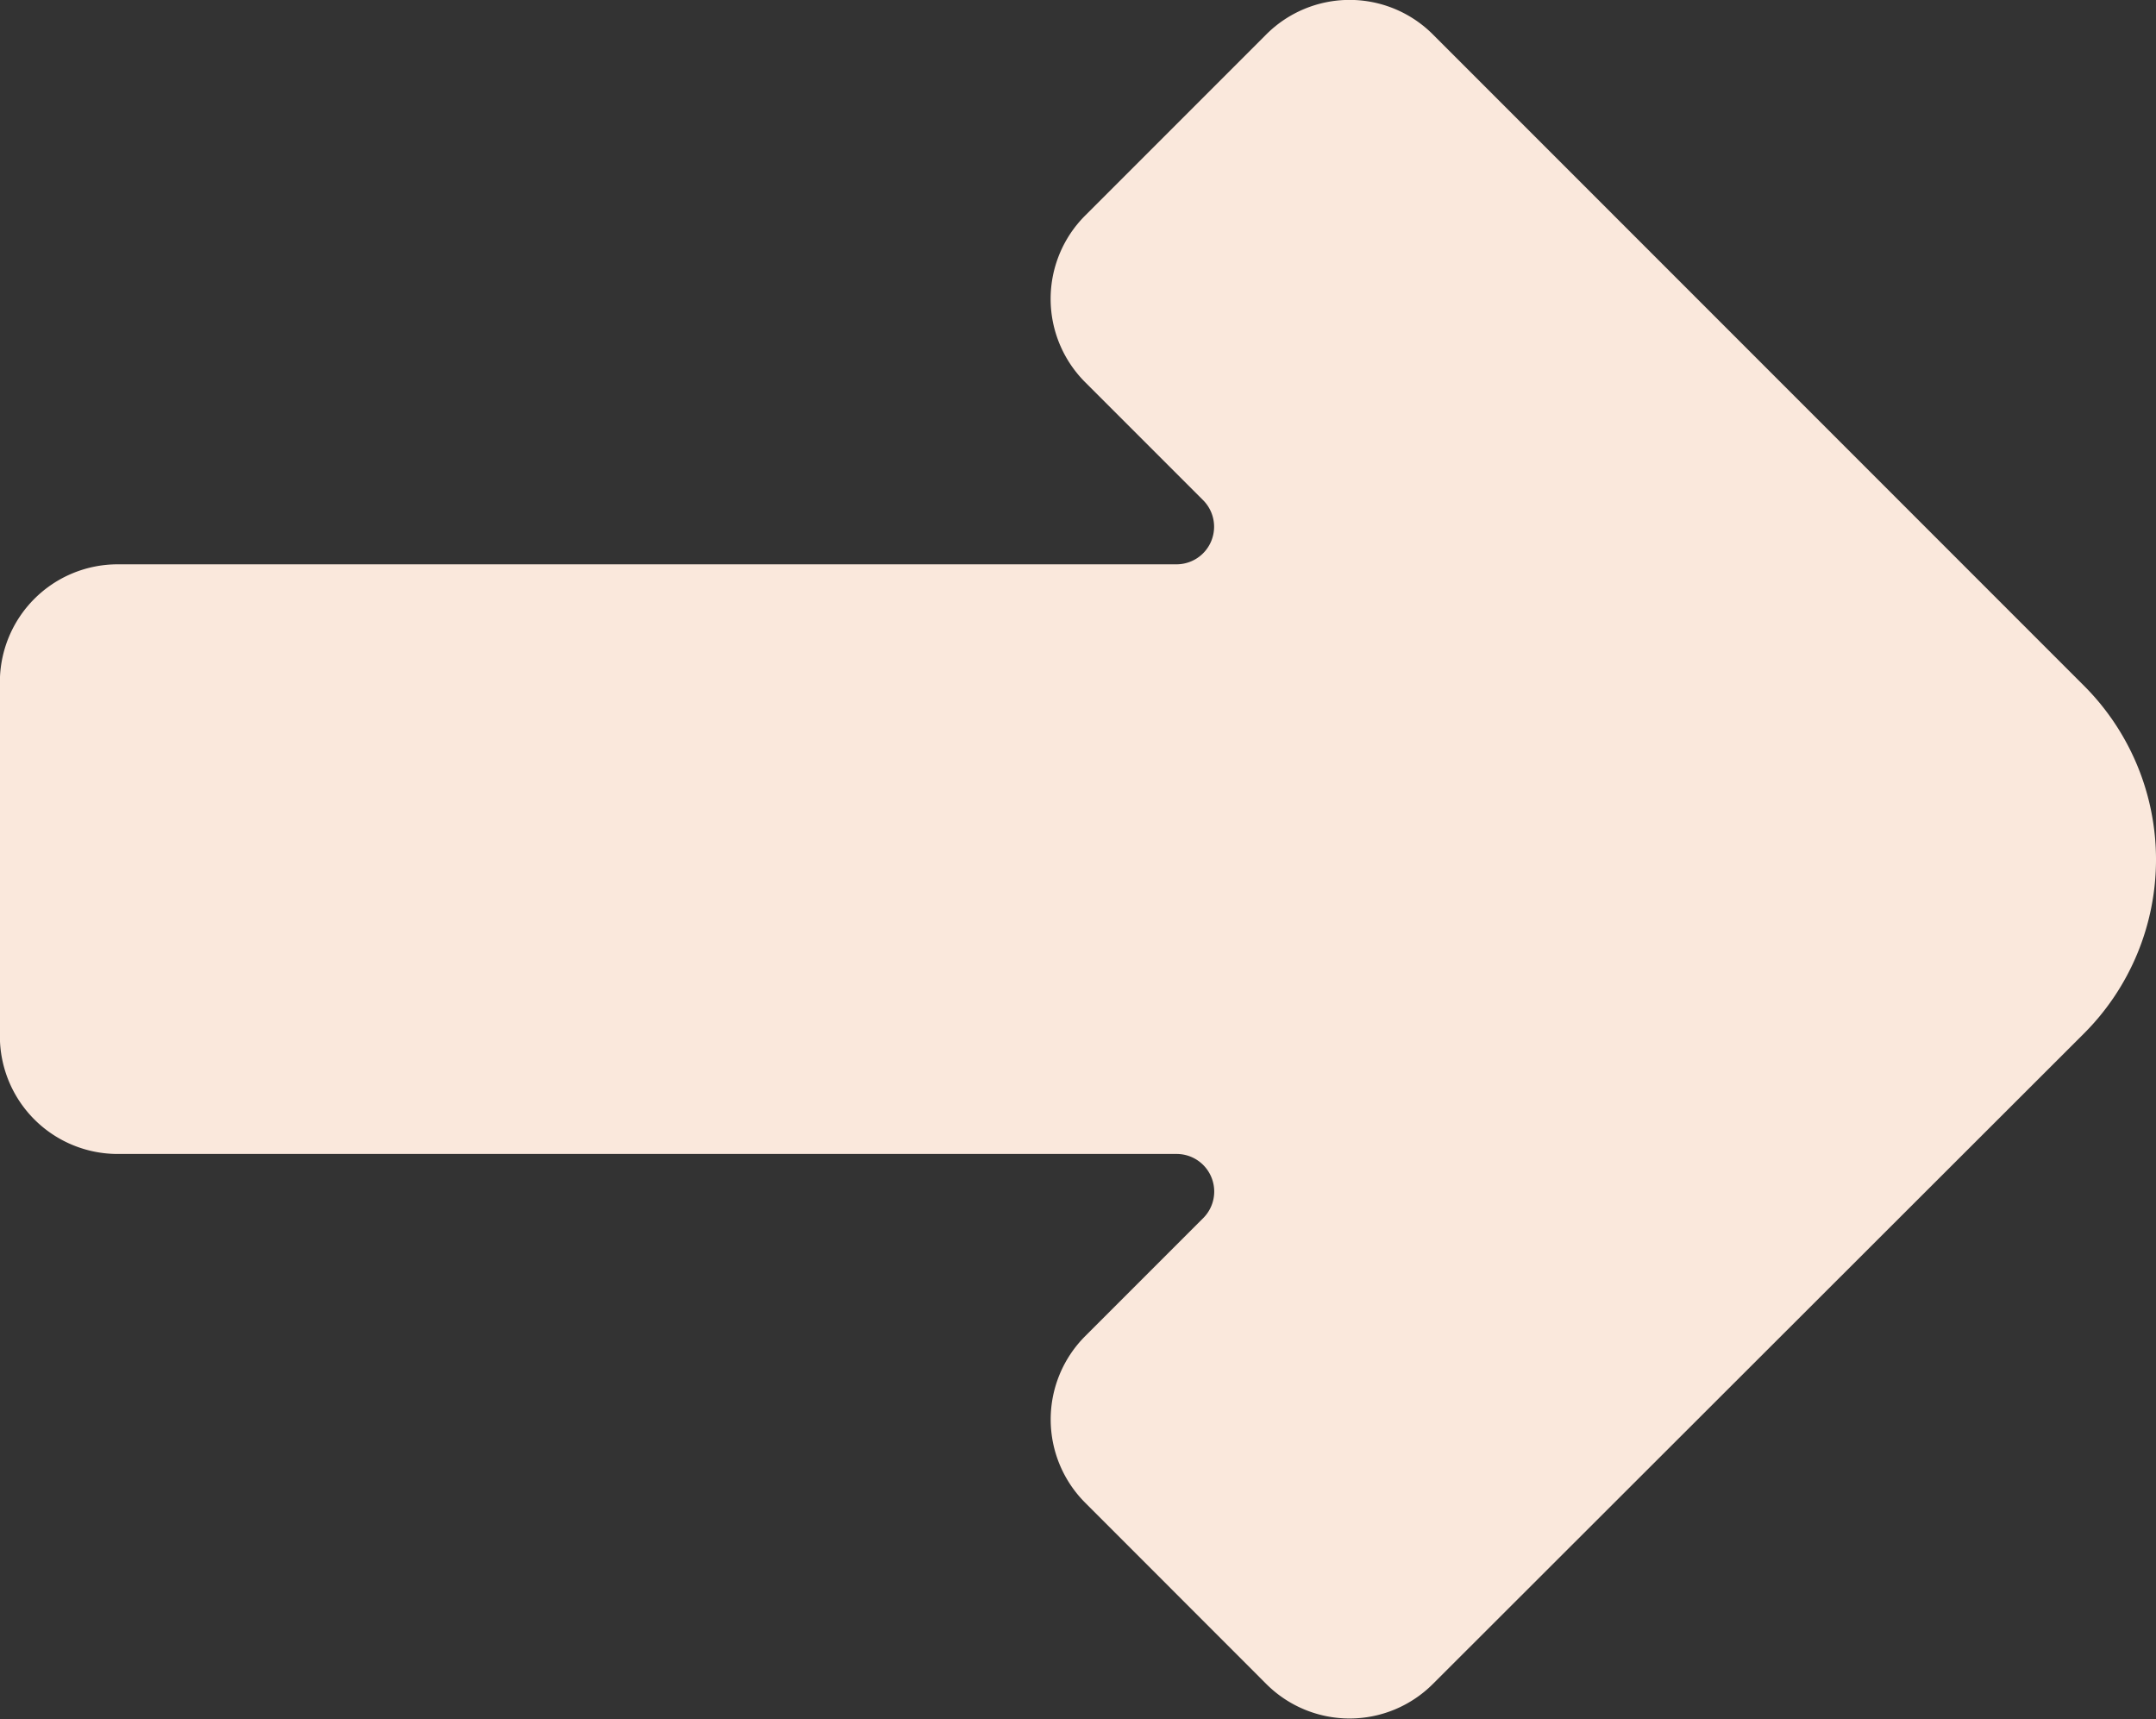 <svg xmlns="http://www.w3.org/2000/svg" width="18.303" height="14.592" viewBox="0 0 18.303 14.592"><rect x="0" y="0" width="18.303" height="14.592" fill="#333333" stroke="none"/><path d="M128.412,85.361a2.087,2.087,0,0,0,0-2.951l-5.526-5.527a1,1,0,0,0-1.418,0l-1.534,1.534a1,1,0,0,0,0,1.418l1,1a.319.319,0,0,1-.226.544h-8.989a1,1,0,0,0-1,1v3.005a1,1,0,0,0,1,1h8.989a.319.319,0,0,1,.226.545l-1,1a1,1,0,0,0,0,1.417l1.534,1.535a1,1,0,0,0,1.418,0Z" transform="translate(-110.72 -76.589)" fill="#fae8dc"/></svg>